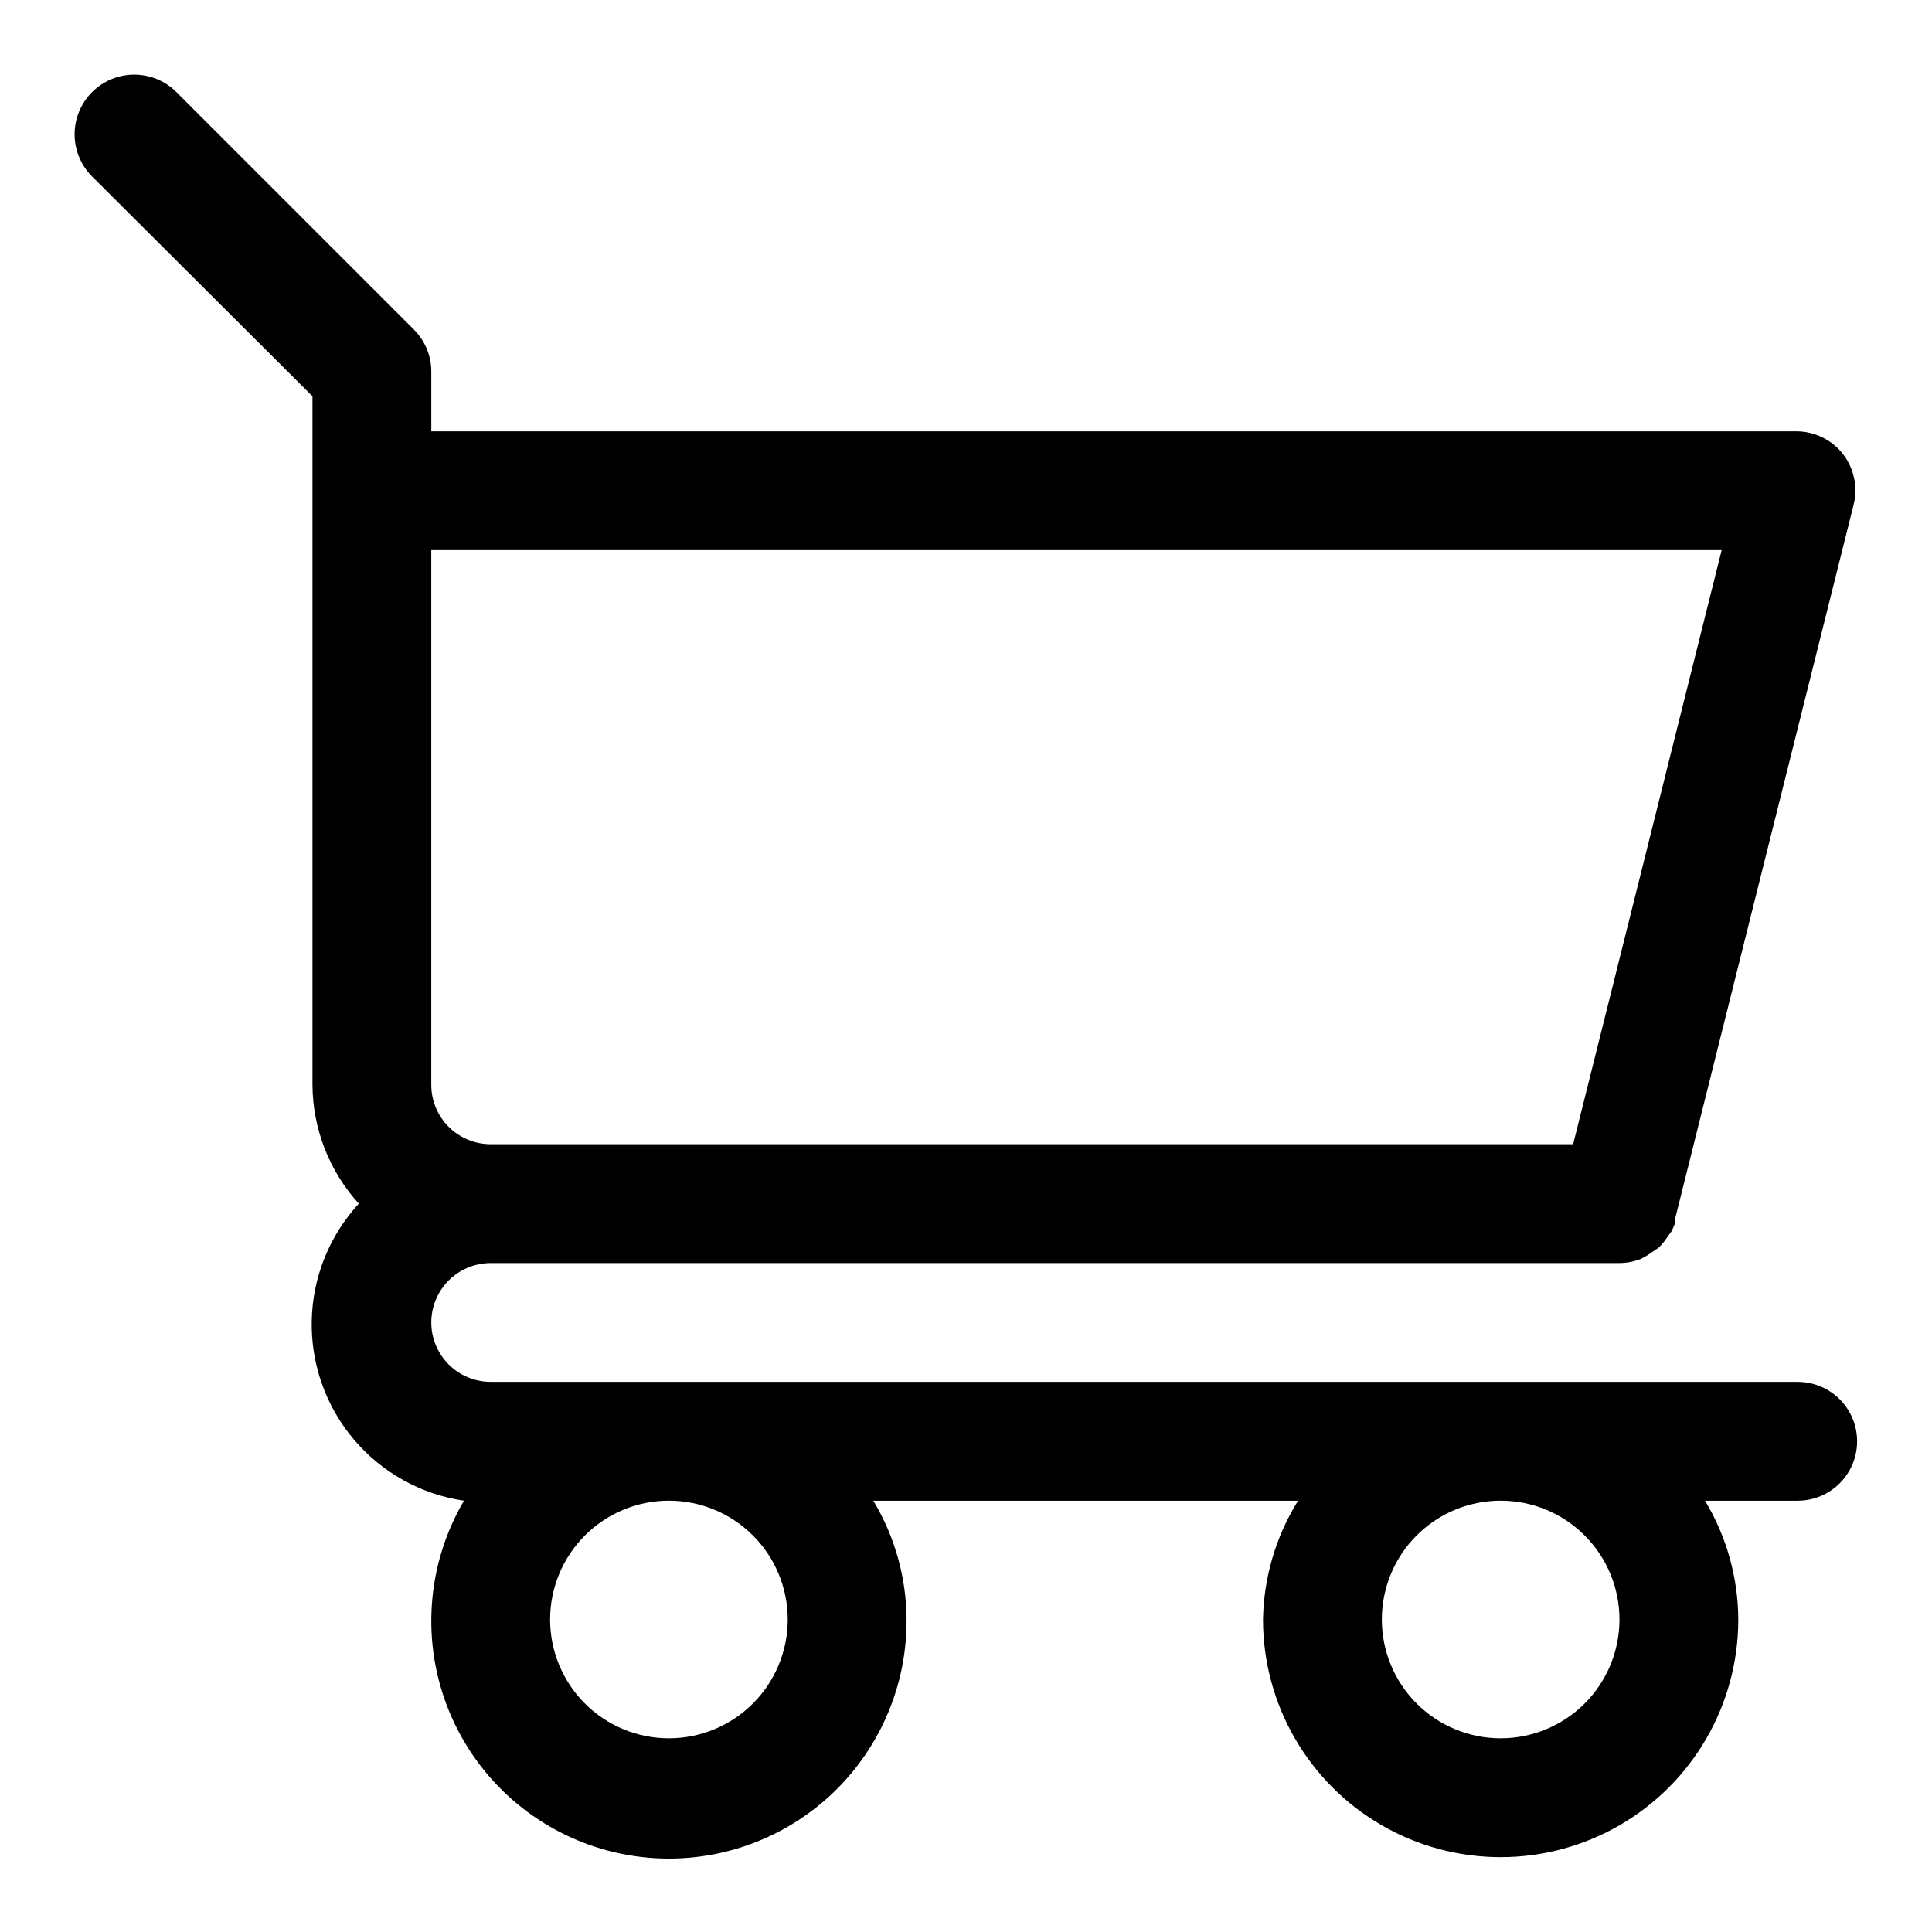 <?xml version="1.0" encoding="UTF-8"?>
<!-- Uploaded to: ICON Repo, www.iconrepo.com, Generator: ICON Repo Mixer Tools -->
<svg fill="#000000" width="800px" height="800px" version="1.1" viewBox="144 144 512 512" xmlns="http://www.w3.org/2000/svg">
 <path d="m620.41 510.21h-346.37c-5.625 0-10.824-3-13.637-7.871-2.812-4.871-2.812-10.875 0-15.746s8.012-7.871 13.637-7.871h299.14c1.941-0.016 3.863-0.387 5.668-1.102l1.73-0.945 2.992-2.047c0.516-0.484 0.988-1.012 1.418-1.574l2.047-2.832 0.945-2.203v-1.258l47.23-188.93v-0.004c1.195-4.707 0.148-9.703-2.836-13.539-2.898-3.676-7.285-5.867-11.965-5.984h-362.11v-15.742c0.027-4.184-1.617-8.207-4.566-11.18l-62.977-62.977h0.004c-3.996-3.992-9.816-5.551-15.27-4.09-5.457 1.461-9.719 5.723-11.18 11.18-1.461 5.453 0.098 11.273 4.09 15.27l58.41 58.25v182.48c0.07 11.648 4.445 22.863 12.281 31.488-7.793 8.465-12.23 19.484-12.473 30.988-0.246 11.504 3.719 22.703 11.148 31.492 7.426 8.785 17.809 14.562 29.191 16.238-9.941 16.949-11.406 37.566-3.953 55.75 7.453 18.184 22.965 31.844 41.945 36.941 18.977 5.094 39.246 1.039 54.801-10.969 15.559-12.004 24.617-30.586 24.5-50.234-0.047-11.098-3.094-21.98-8.816-31.488h112.57c-5.891 9.461-9.102 20.344-9.289 31.488 0 22.5 12.004 43.289 31.488 54.539s43.492 11.25 62.977 0 31.488-32.039 31.488-54.539c-0.047-11.098-3.094-21.98-8.816-31.488h24.559c5.625 0 10.824-3 13.637-7.871 2.812-4.871 2.812-10.875 0-15.746s-8.012-7.871-13.637-7.871zm-20.152-220.42-39.359 157.44h-286.86c-4.176 0-8.18-1.66-11.133-4.609-2.953-2.953-4.613-6.957-4.613-11.133v-141.7zm-247.5 283.39c0 8.352-3.316 16.359-9.223 22.266s-13.914 9.223-22.266 9.223c-8.352 0-16.359-3.316-22.266-9.223-5.902-5.906-9.223-13.914-9.223-22.266 0-8.352 3.32-16.359 9.223-22.266 5.906-5.906 13.914-9.223 22.266-9.223 8.352 0 16.359 3.316 22.266 9.223s9.223 13.914 9.223 22.266zm220.42 0c0 8.352-3.316 16.359-9.223 22.266s-13.914 9.223-22.266 9.223c-8.352 0-16.359-3.316-22.266-9.223s-9.223-13.914-9.223-22.266c0-8.352 3.316-16.359 9.223-22.266s13.914-9.223 22.266-9.223c8.352 0 16.359 3.316 22.266 9.223s9.223 13.914 9.223 22.266z"/>
</svg>